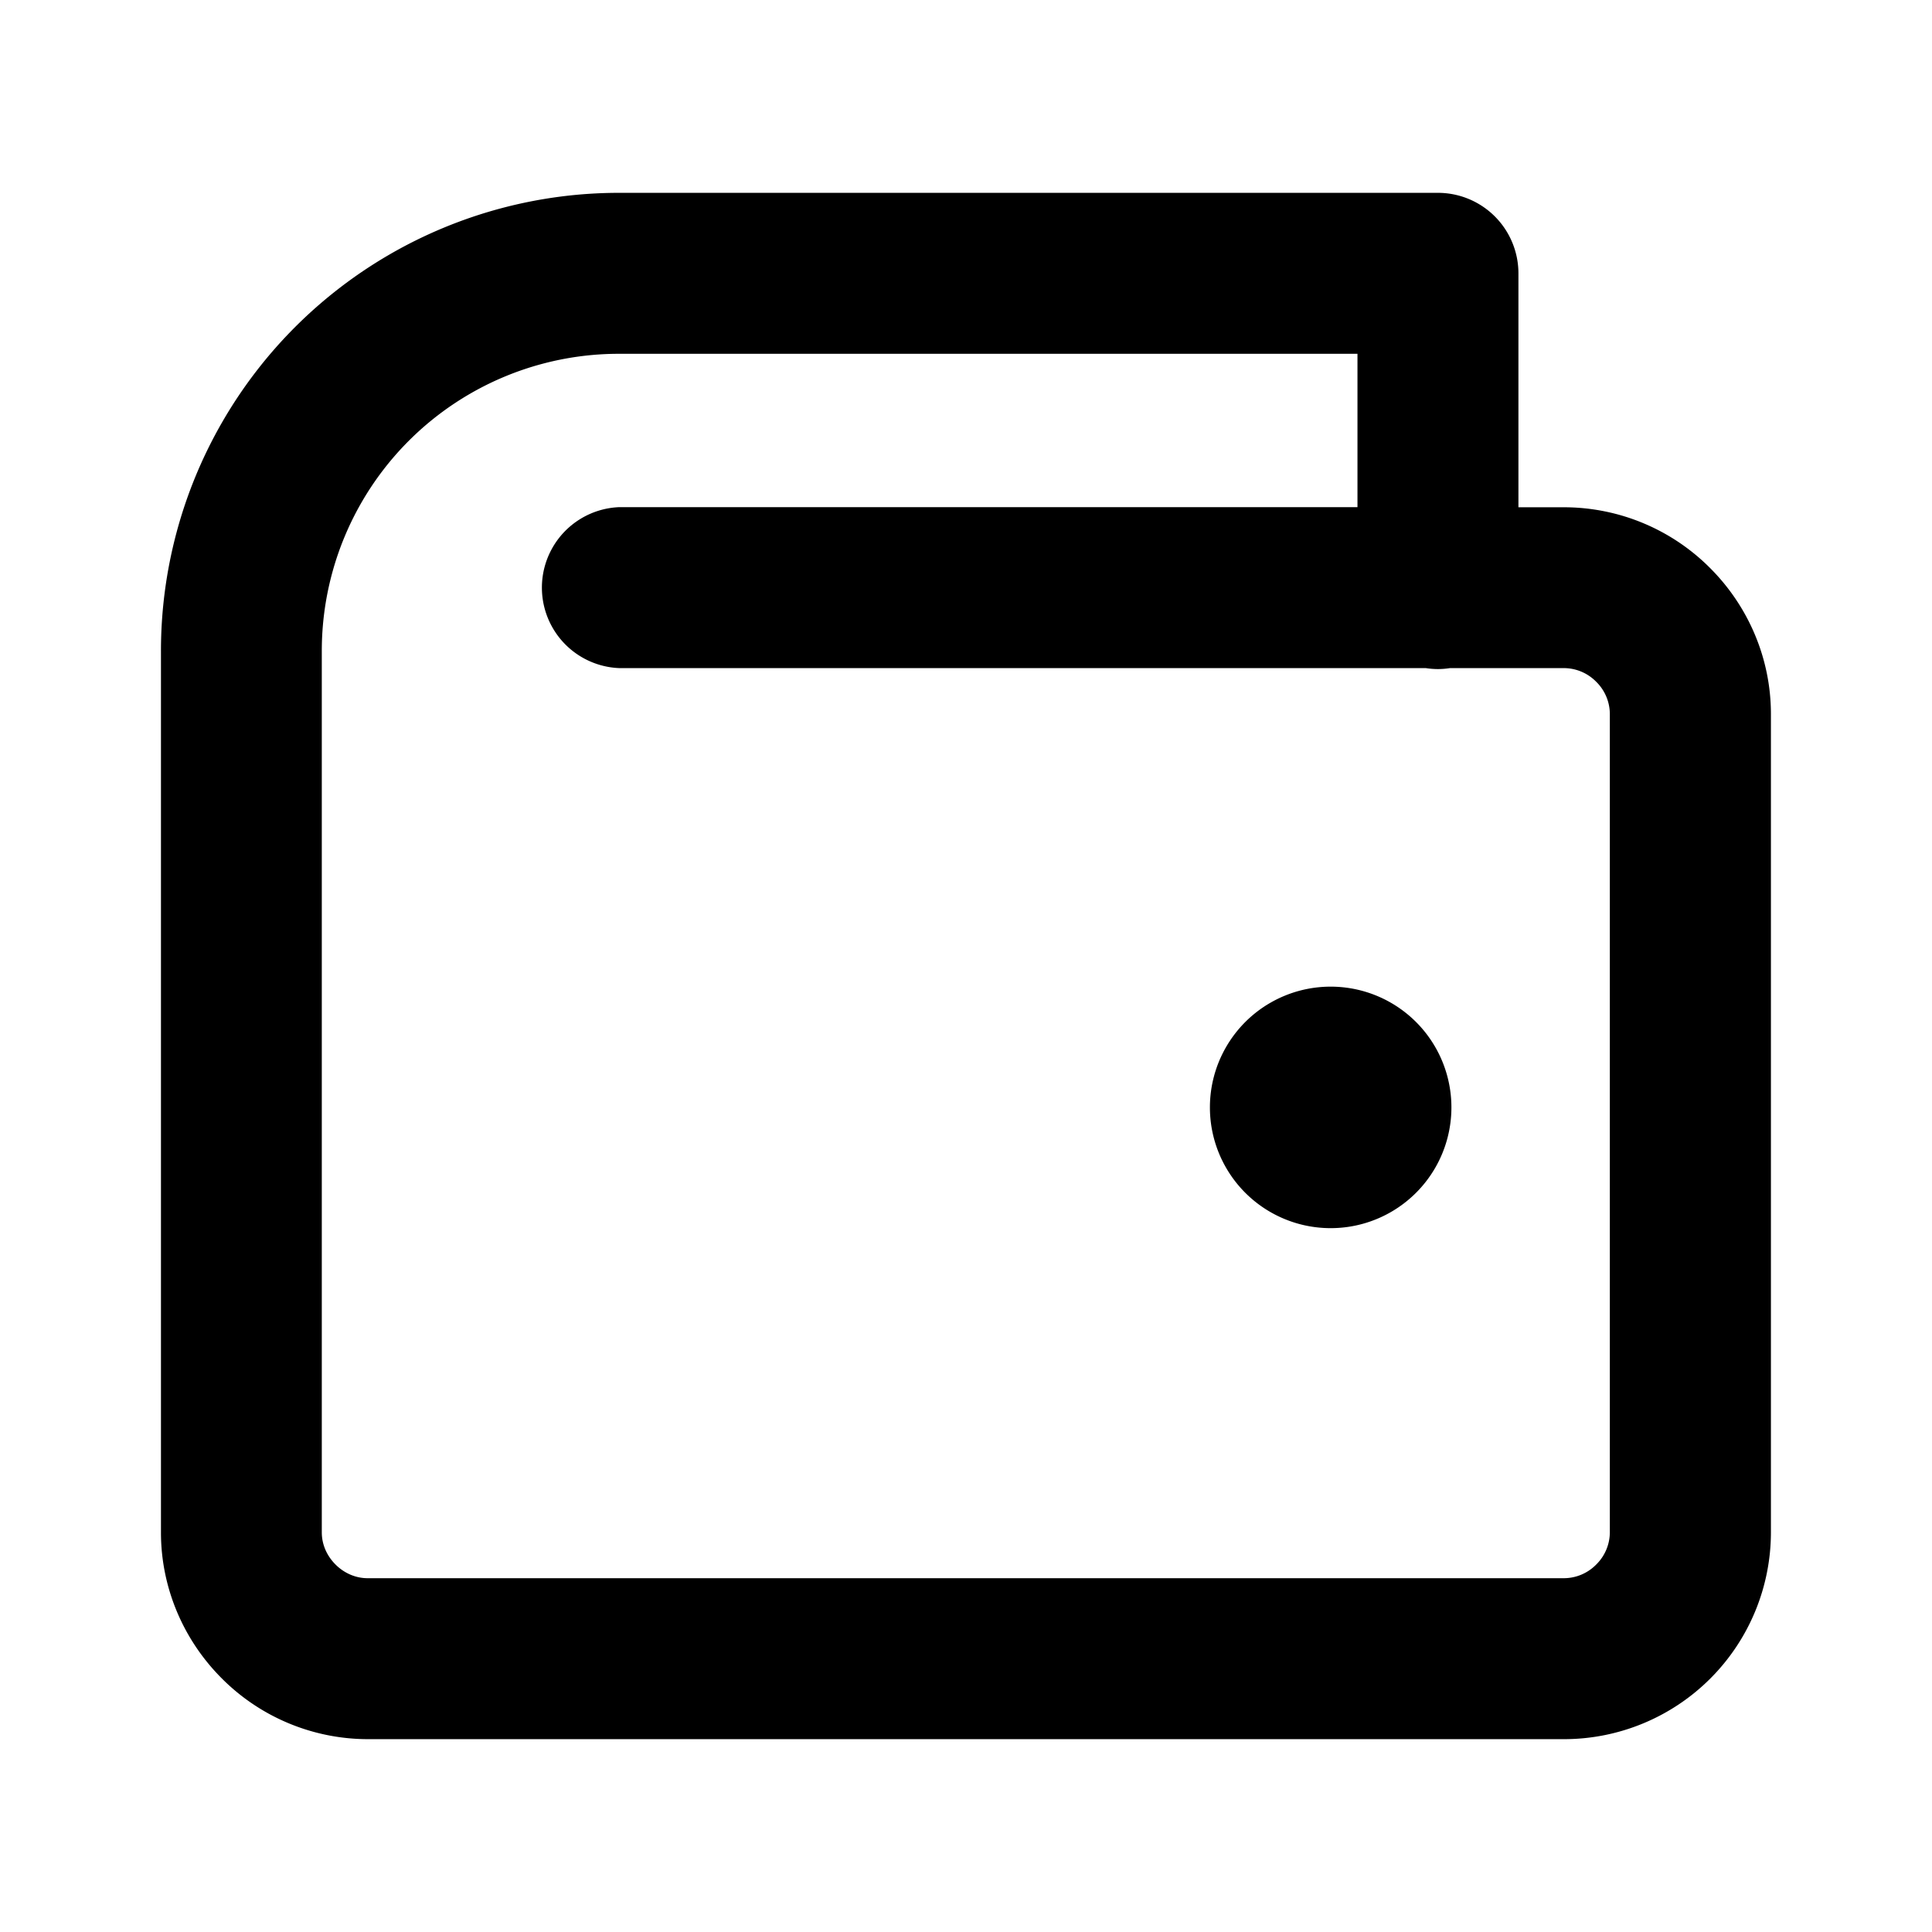<svg xmlns="http://www.w3.org/2000/svg" width="16" height="16">
  <path d="M11.02 10.171a1 1 0 1 0 0-2 1 1 0 0 0 0 2Z"/>
  <path fill-rule="evenodd" clip-rule="evenodd" d="M5.13 1.597a3.794 3.794 0 0 0-3.797 3.796v7.298c0 .46.187.892.504 1.209a1.71 1.71 0 0 0 1.208.503h9.909a1.714 1.714 0 0 0 1.712-1.713V5.913c0-.46-.187-.892-.503-1.208a1.709 1.709 0 0 0-1.21-.504h-.378V2.263a.667.667 0 0 0-.667-.666H5.13Zm6.778 3.944a.671.671 0 0 1-.1-.008H5.129a.667.667 0 0 1 0-1.333h6.113V2.93H5.128a2.46 2.46 0 0 0-2.463 2.463v7.298c0 .096.039.191.114.266.074.074.17.113.265.113h9.909a.376.376 0 0 0 .266-.113.376.376 0 0 0 .113-.266V5.912a.376.376 0 0 0-.113-.266.376.376 0 0 0-.266-.113h-.945a.672.672 0 0 1-.1.008Z"/>
</svg>
